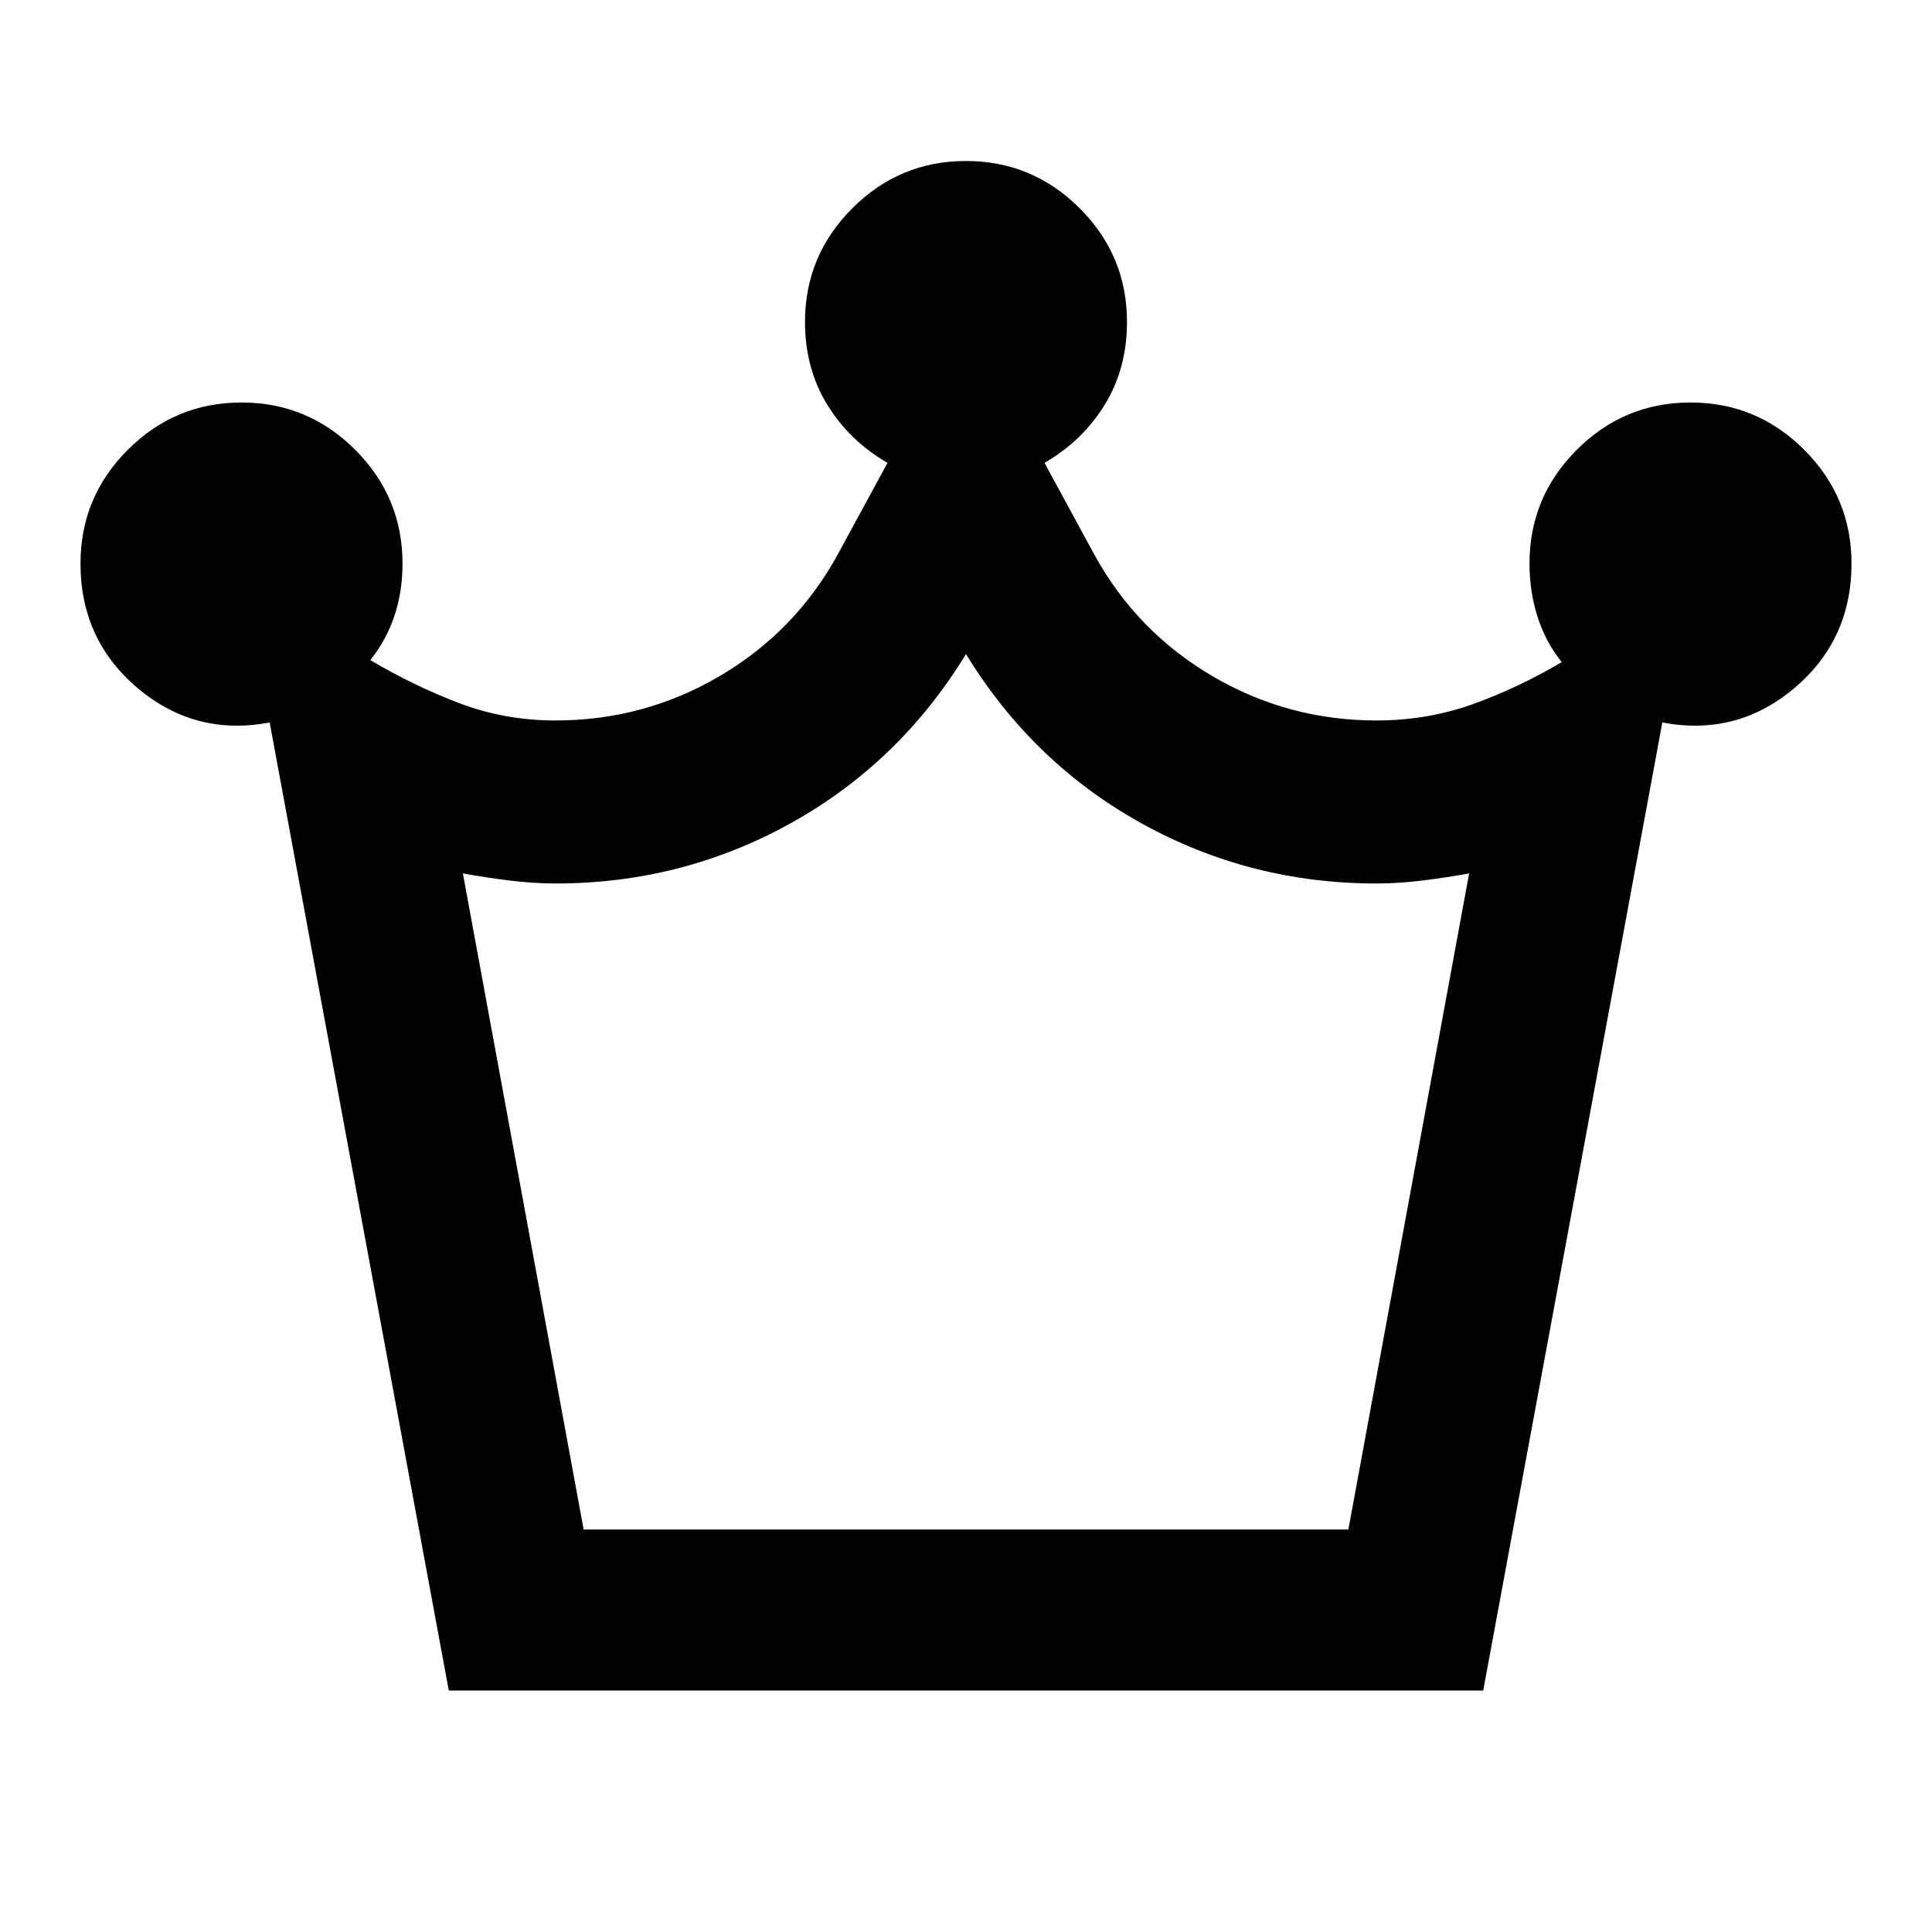 <svg fill="#000000" width="24px" viewBox="0 -960 960 960" height="24px" xmlns="http://www.w3.org/2000/svg"><path d="m223-120-89-481q-37 7-65.5-17T40-680q0-33 23.5-56.5T120-760q33 0 56.5 23.5T200-680q0 14-4 26t-12 22q22 13 44.5 21.5T276-602q44 0 81.5-22t58.5-60l25-46q-19-11-30-29t-11-41q0-33 23.5-56.5T480-880q33 0 56.5 23.5T560-800q0 23-11 41t-30 29l25 46q21 38 58.5 60t81.5 22q25 0 47.5-8t44.5-21q-8-10-12-22.5t-4-26.5q0-33 23.5-56.5T840-760q33 0 56.5 23.5T920-680q0 38-28.5 62T826-601l-89 481H223Zm67-80h380l60-326q-11 2-23 3.5t-23 1.5q-63 0-117-30t-87-84q-33 54-87 84t-117 30q-11 0-23-1.5t-23-3.5l60 326Zm190 0Z"></path></svg>